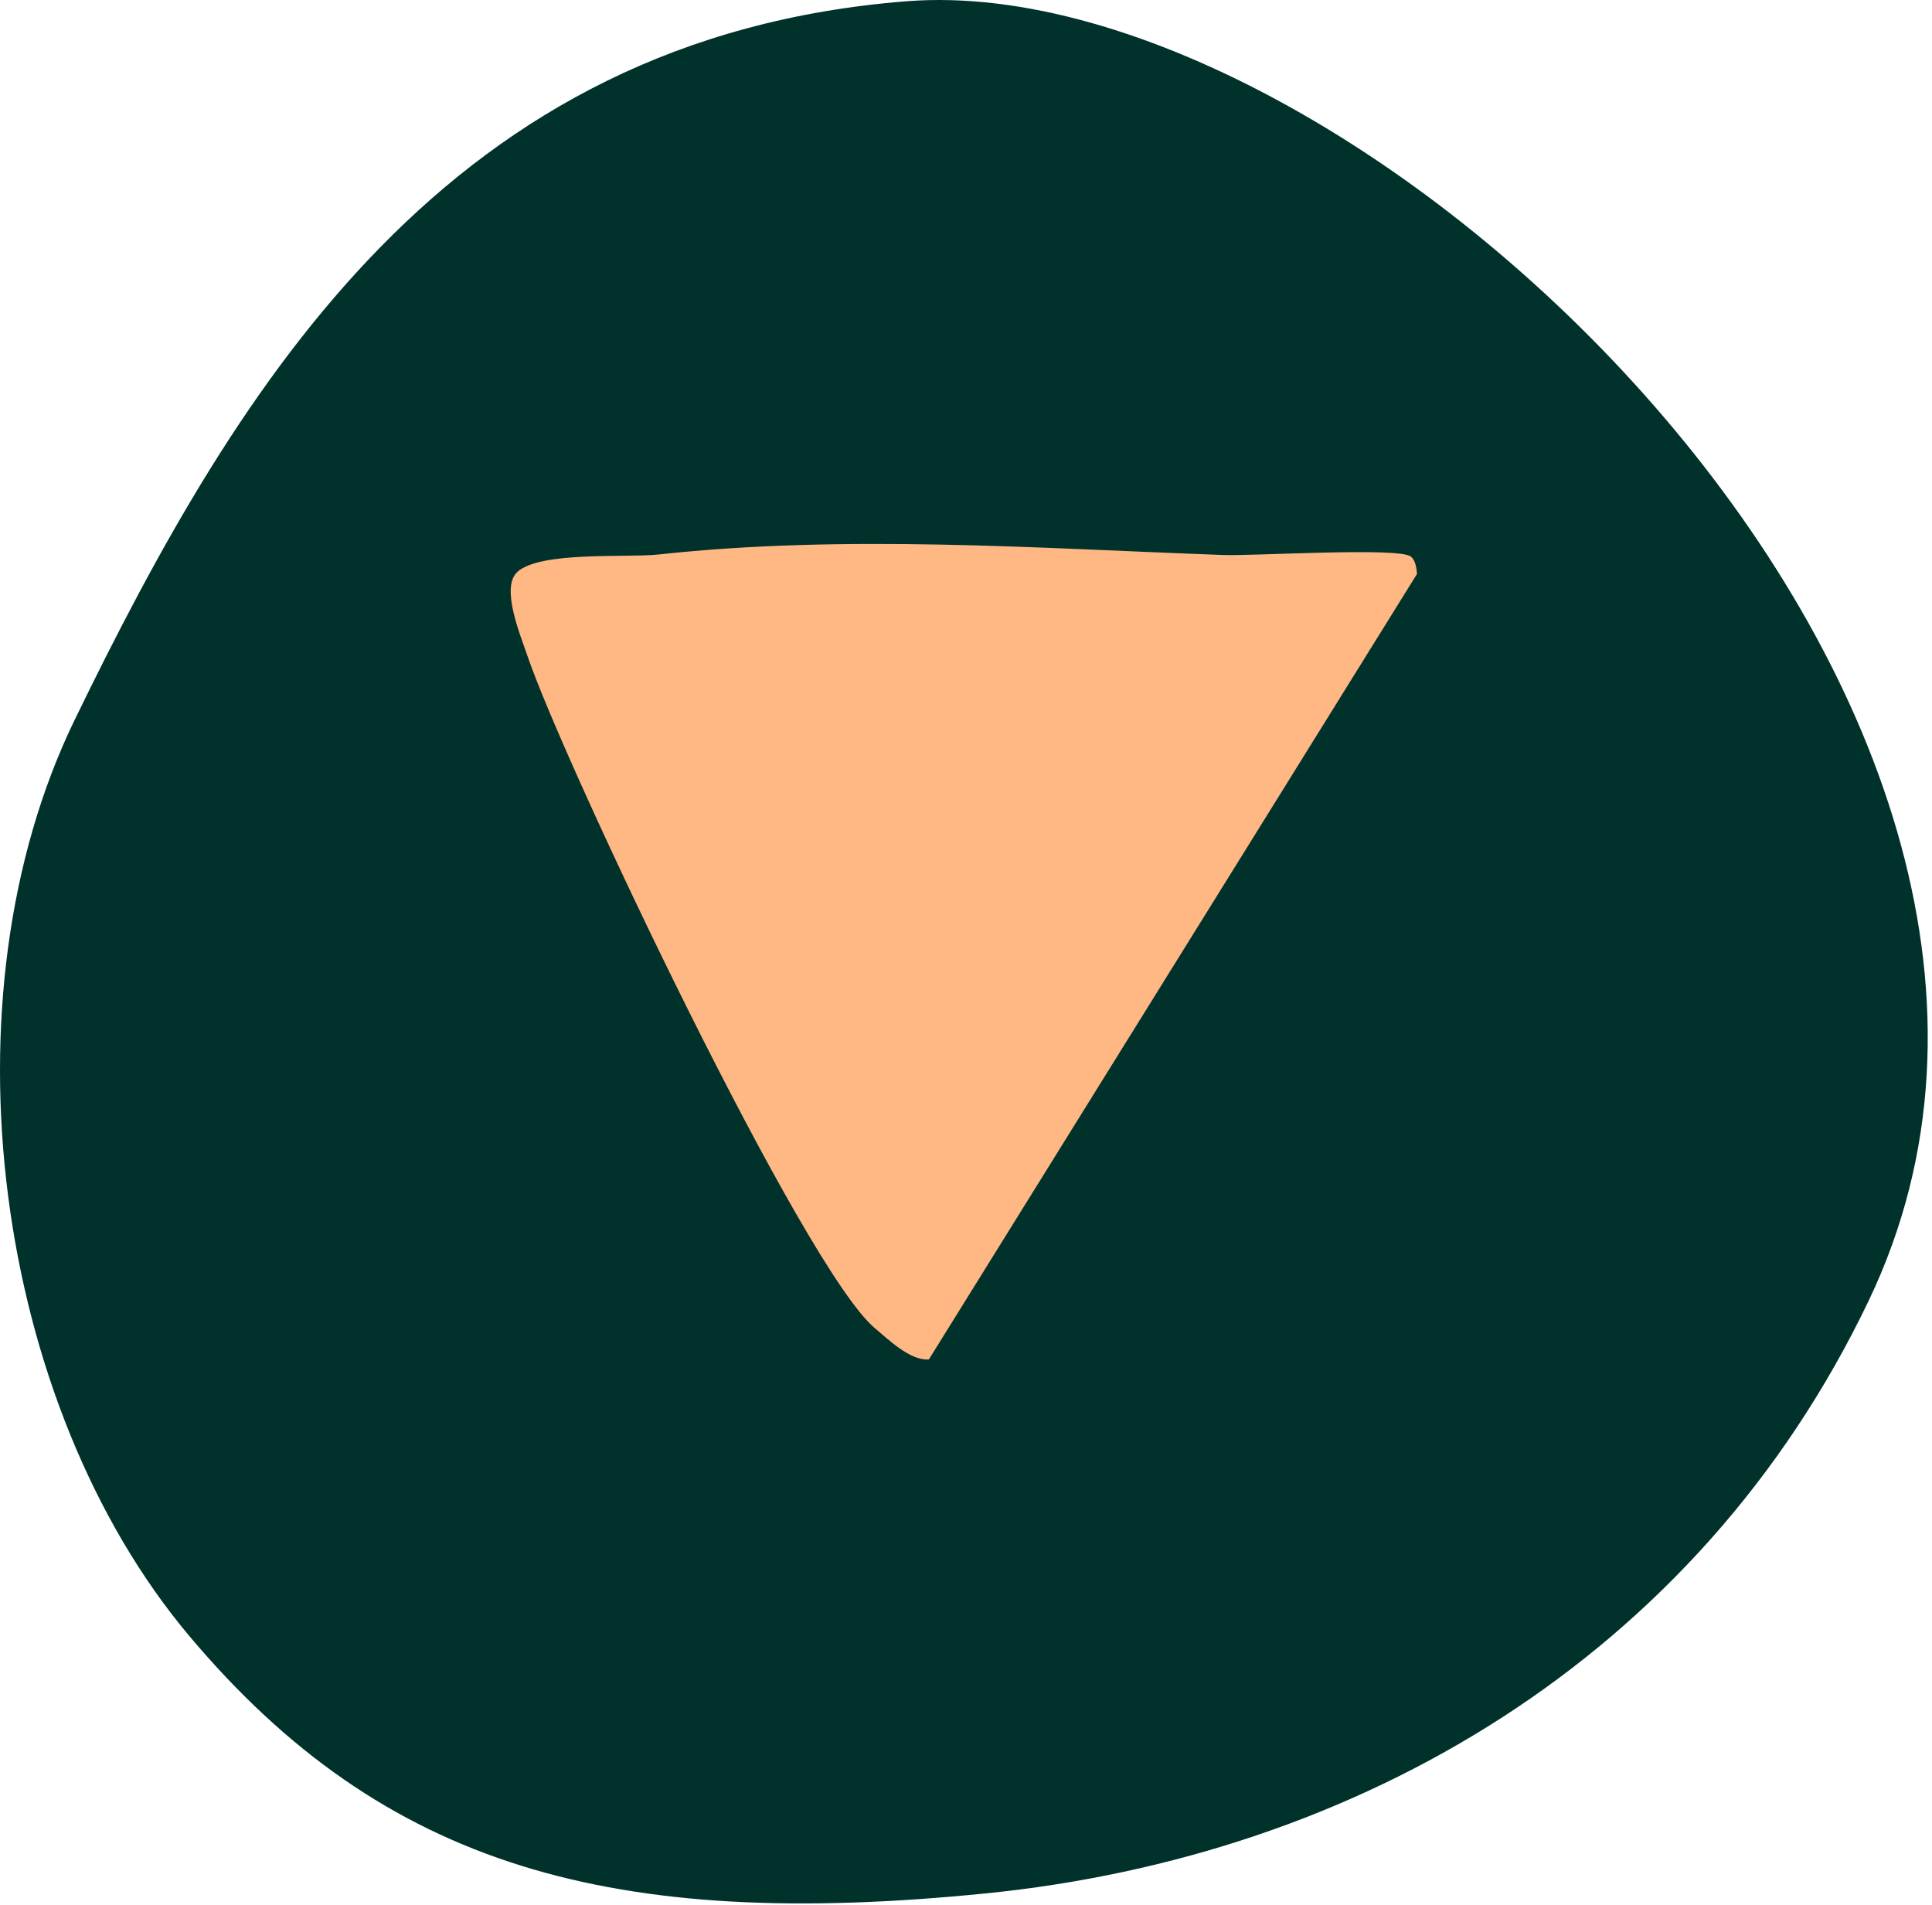 <svg width="71" height="70" viewBox="0 0 71 70" fill="none" xmlns="http://www.w3.org/2000/svg">
<path d="M68.68 47.784C78.972 26.243 50.115 -1.278 33.313 0.046C16.512 1.371 8.827 13.933 2.744 26.454C-2.234 36.7 -0.209 51.606 6.961 60.125C14.13 68.643 22.544 70.952 36.221 69.58C49.898 68.208 62.395 60.938 68.68 47.784Z" fill="#00312B"/>
<path d="M19.008 21.02C19.852 20.246 23.044 20.502 24.196 20.377C31.051 19.631 38.077 20.146 44.942 20.395C46.091 20.437 51.42 20.099 51.85 20.454C52.022 20.595 52.056 20.878 52.074 21.092L34.136 49.957C33.449 50.011 32.658 49.232 32.157 48.814C29.554 46.657 20.708 28.021 19.374 24.077C19.13 23.353 18.389 21.591 19.01 21.021L19.008 21.02Z" fill="#FFB784"/>
</svg>
